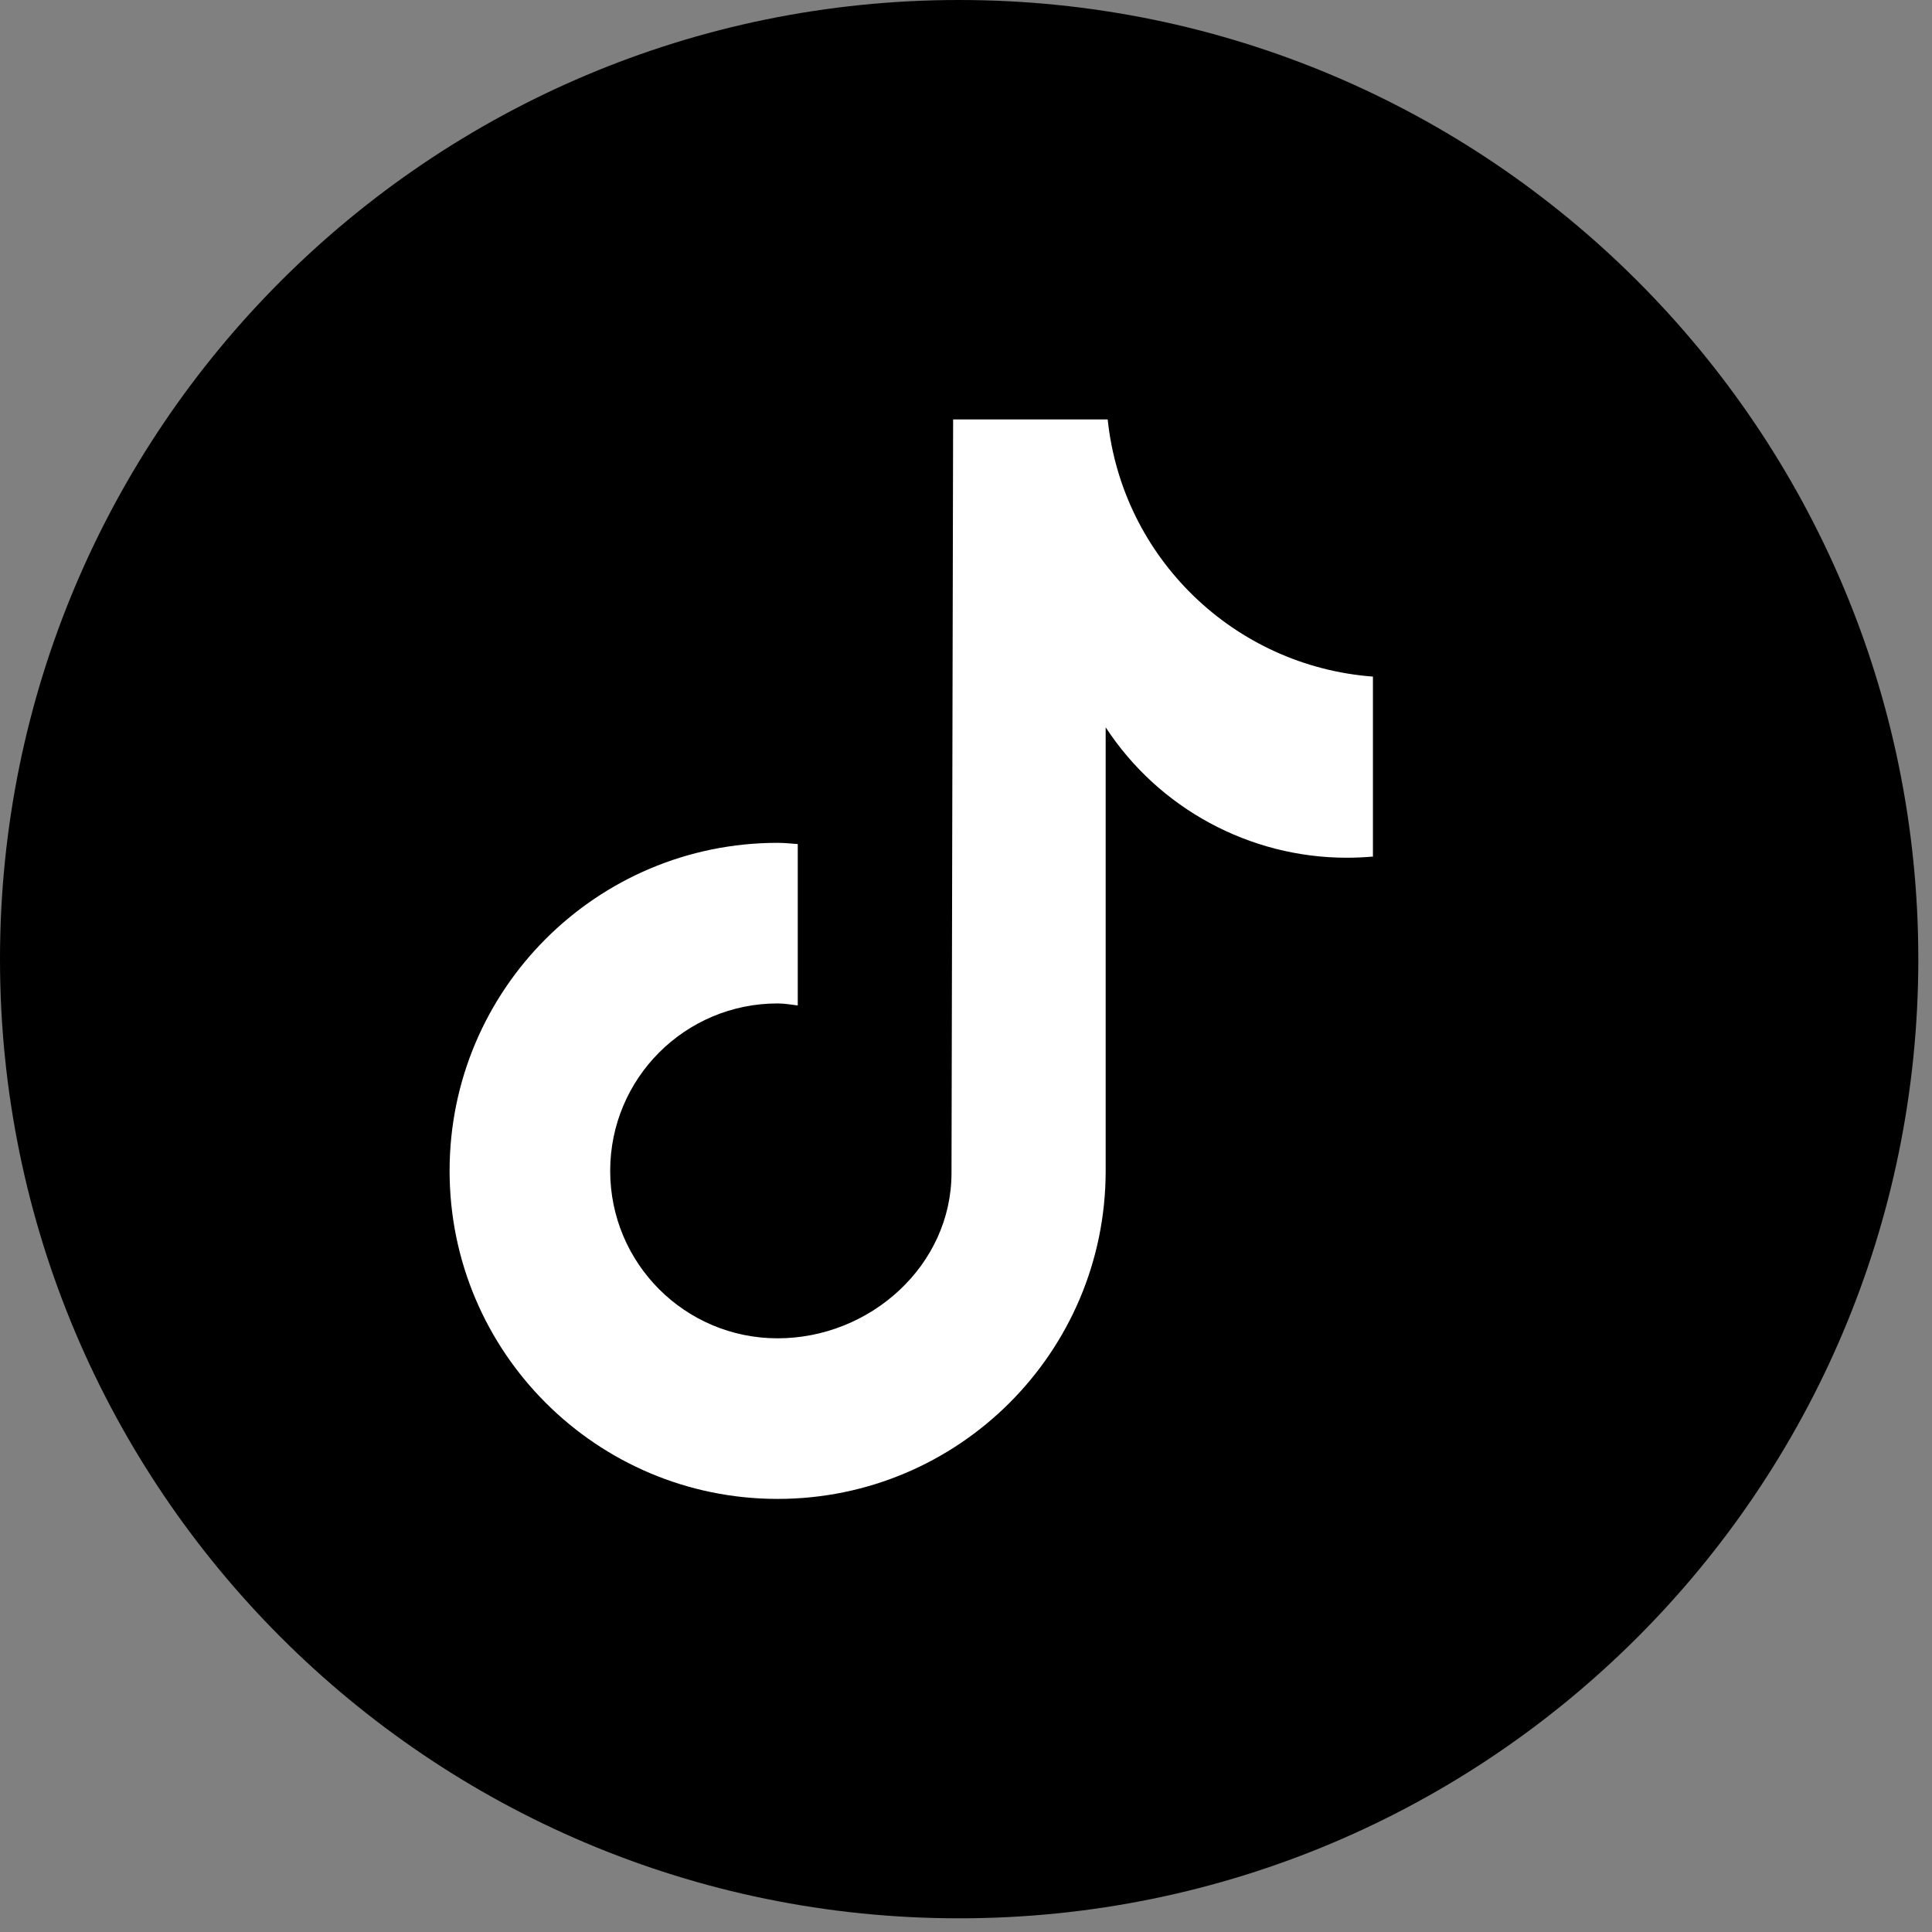<svg width="48" height="48" viewBox="0 0 48 48" fill="none" xmlns="http://www.w3.org/2000/svg">
<rect x="0" y="0" width="48" height="48" fill="#808080" stroke="none"/>
<path d="M23.83 47.66C36.991 47.66 47.66 36.991 47.66 23.83C47.66 10.669 36.991 0 23.83 0C10.669 0 0 10.669 0 23.83C0 36.991 10.669 47.66 23.83 47.66Z" fill="black"/>
<path d="M34.12 21.28C33.9 21.3 33.68 21.31 33.46 21.31C31.05 21.31 28.79 20.09 27.47 18.07V29.09C27.47 33.59 23.82 37.24 19.32 37.24C14.82 37.24 11.17 33.59 11.17 29.09C11.17 24.59 14.82 20.94 19.32 20.94C19.49 20.94 19.66 20.96 19.82 20.97V24.98C19.65 24.96 19.49 24.93 19.32 24.93C17.02 24.93 15.16 26.79 15.16 29.09C15.16 31.39 17.02 33.25 19.32 33.25C21.62 33.25 23.64 31.44 23.64 29.14L23.68 10.42H27.52C27.88 13.86 30.66 16.55 34.11 16.81V21.27L34.12 21.28Z" fill="white"/>
</svg>
